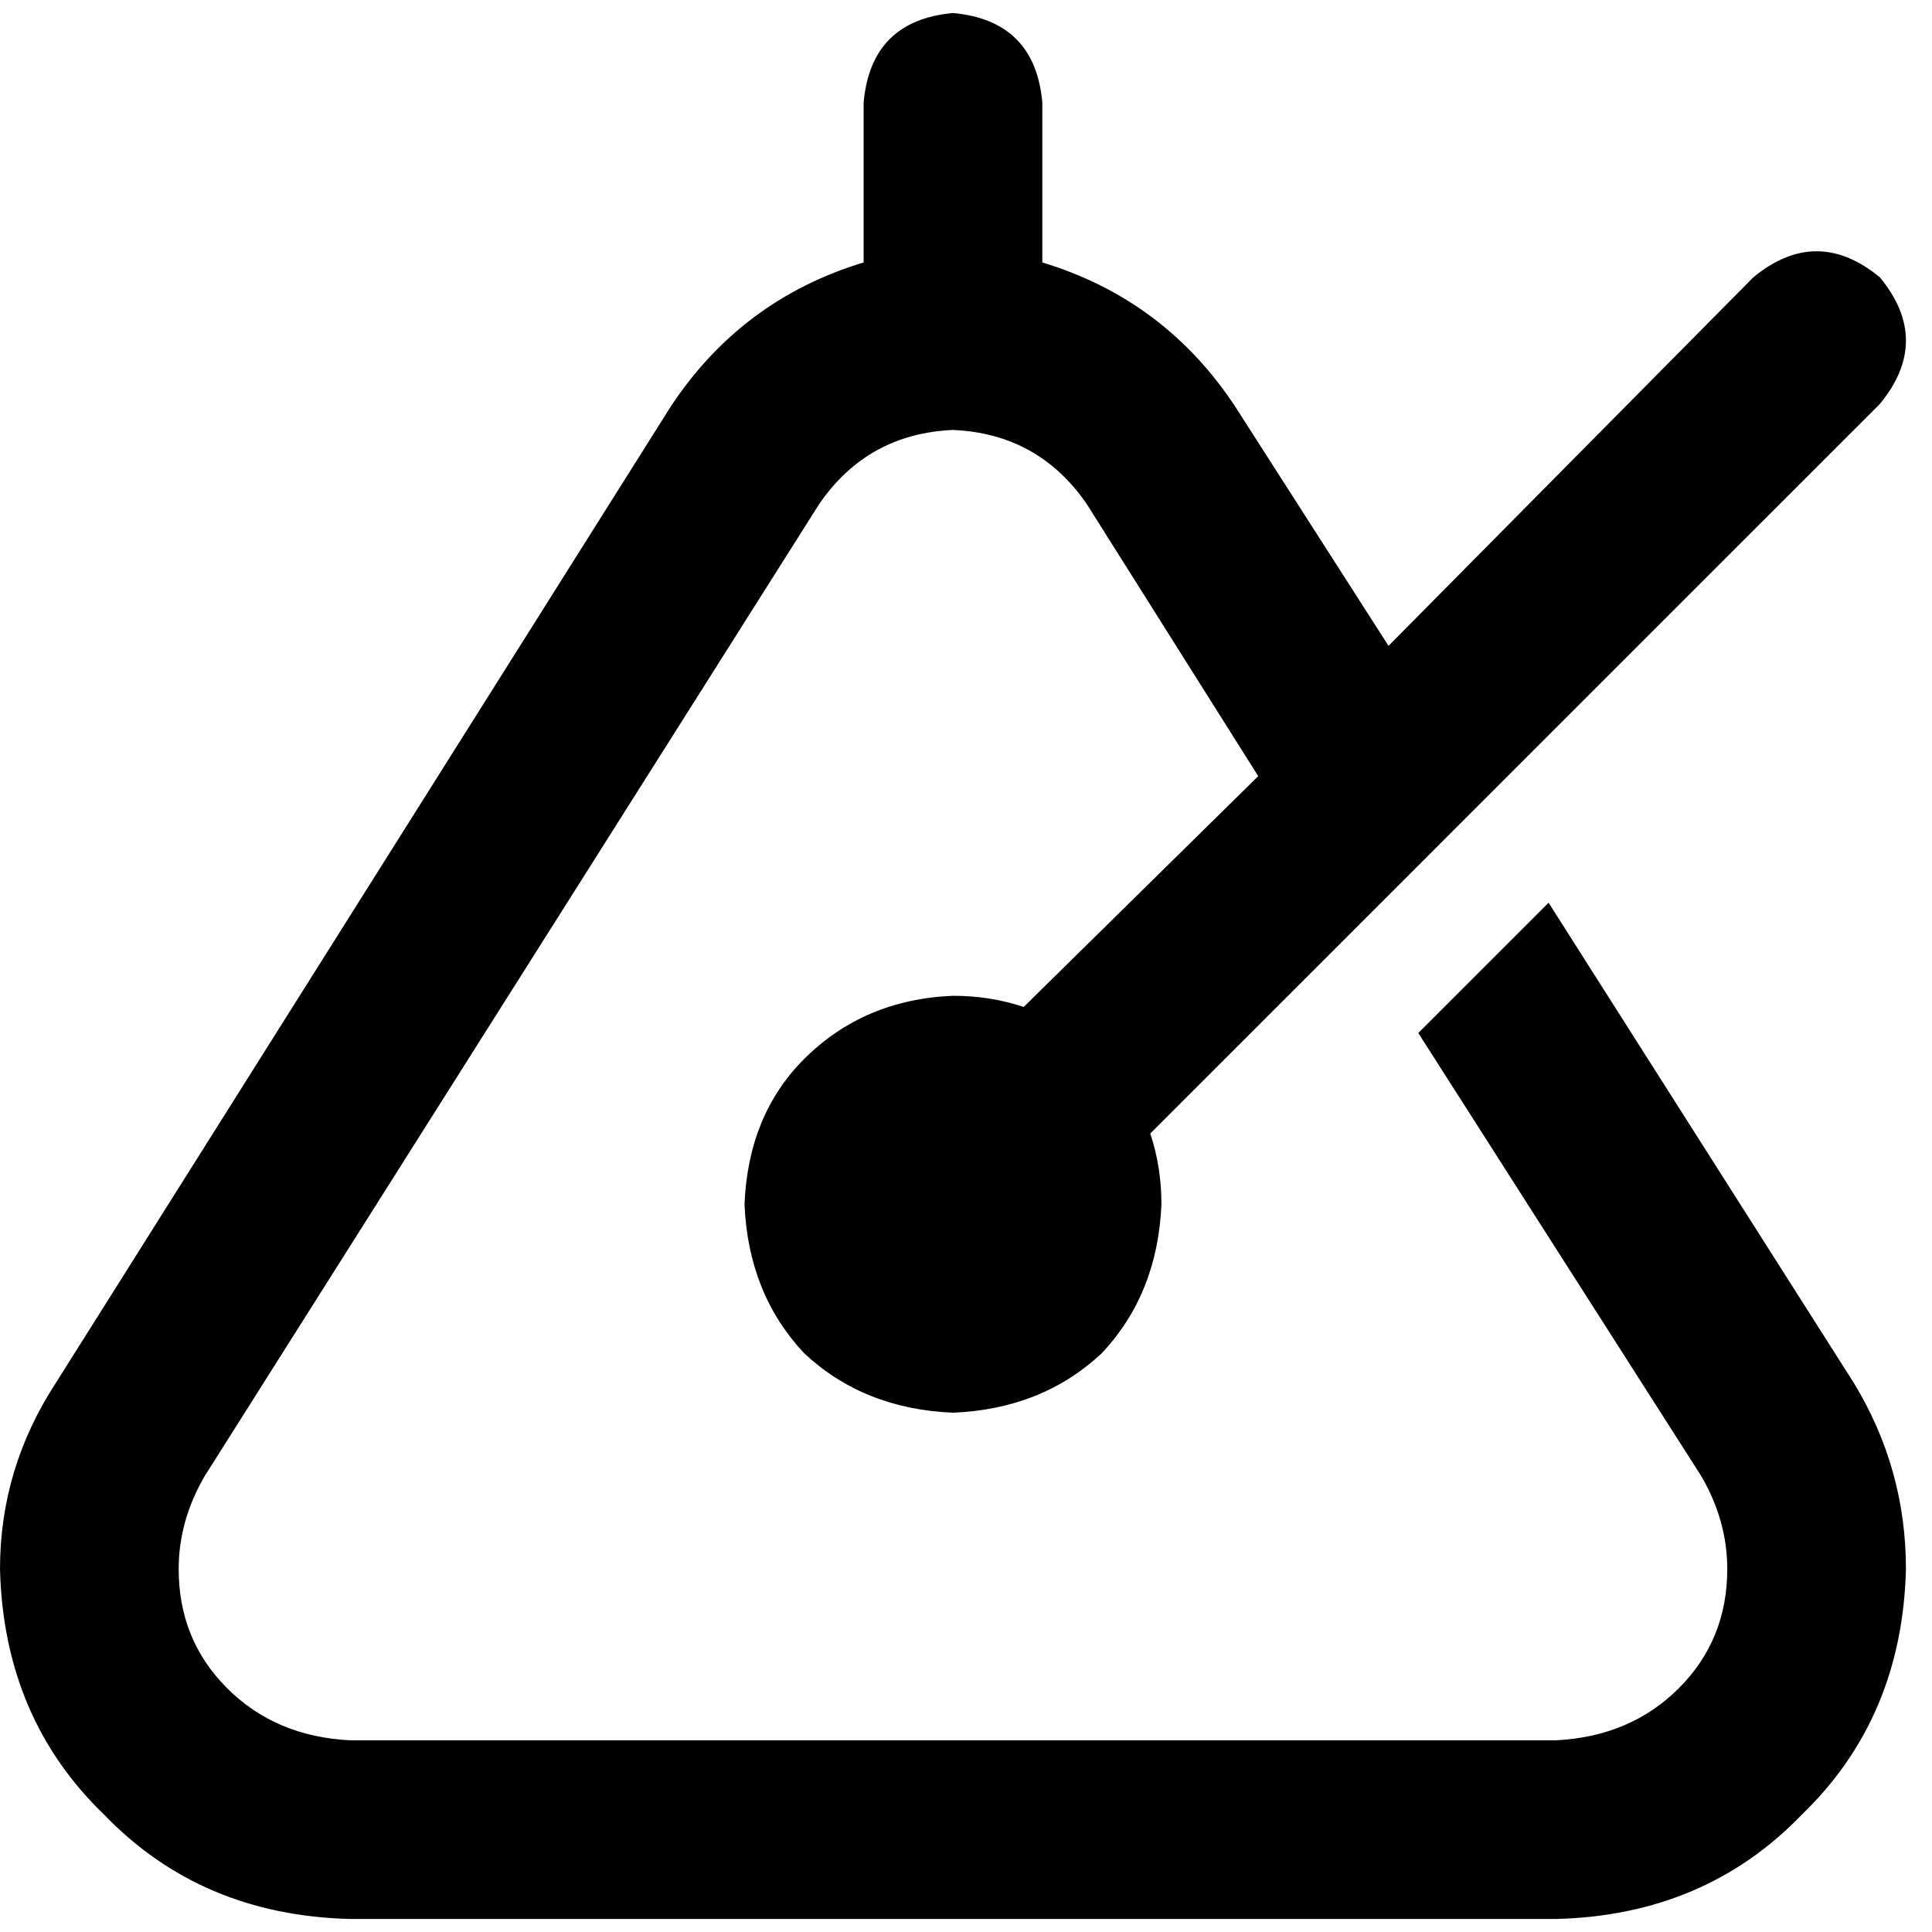 <svg xmlns="http://www.w3.org/2000/svg" viewBox="0 0 512 512">
  <path d="M 276.224 27.129 Q 274.25 5.426 252.547 3.453 Q 230.844 5.426 228.871 27.129 L 228.871 69.549 L 228.871 69.549 Q 196.316 79.414 177.572 108.023 L 14.798 366.489 L 14.798 366.489 Q 0 389.179 0 415.815 Q 0.987 455.276 27.622 480.925 Q 53.272 507.561 92.732 508.547 L 412.362 508.547 L 412.362 508.547 Q 451.823 507.561 477.472 480.925 Q 504.108 455.276 505.094 415.815 Q 505.094 389.179 491.283 366.489 L 410.389 239.229 L 410.389 239.229 L 375.861 273.757 L 375.861 273.757 L 450.836 391.152 L 450.836 391.152 Q 457.742 402.99 457.742 415.815 Q 457.742 434.559 444.917 447.383 Q 432.092 460.208 412.362 461.195 L 92.732 461.195 L 92.732 461.195 Q 73.002 460.208 60.177 447.383 Q 47.353 434.559 47.353 415.815 Q 47.353 402.99 54.258 391.152 L 217.033 133.672 L 217.033 133.672 Q 229.857 114.929 252.547 113.942 Q 275.237 114.929 288.062 133.672 L 333.441 205.688 L 333.441 205.688 L 271.291 266.852 L 271.291 266.852 Q 262.412 263.892 252.547 263.892 Q 228.871 264.879 213.087 280.663 Q 198.289 295.461 197.303 319.137 Q 198.289 342.813 213.087 358.597 Q 228.871 373.395 252.547 374.382 Q 276.224 373.395 292.008 358.597 Q 306.805 342.813 307.792 319.137 Q 307.792 309.272 304.832 300.393 L 359.091 246.135 L 359.091 246.135 L 393.618 211.607 L 393.618 211.607 L 498.189 107.037 L 498.189 107.037 Q 512 90.266 498.189 73.495 Q 481.418 59.684 464.647 73.495 L 367.969 171.16 L 367.969 171.16 L 327.522 108.023 L 327.522 108.023 Q 308.778 79.414 276.224 69.549 L 276.224 27.129 L 276.224 27.129 Z" />
</svg>